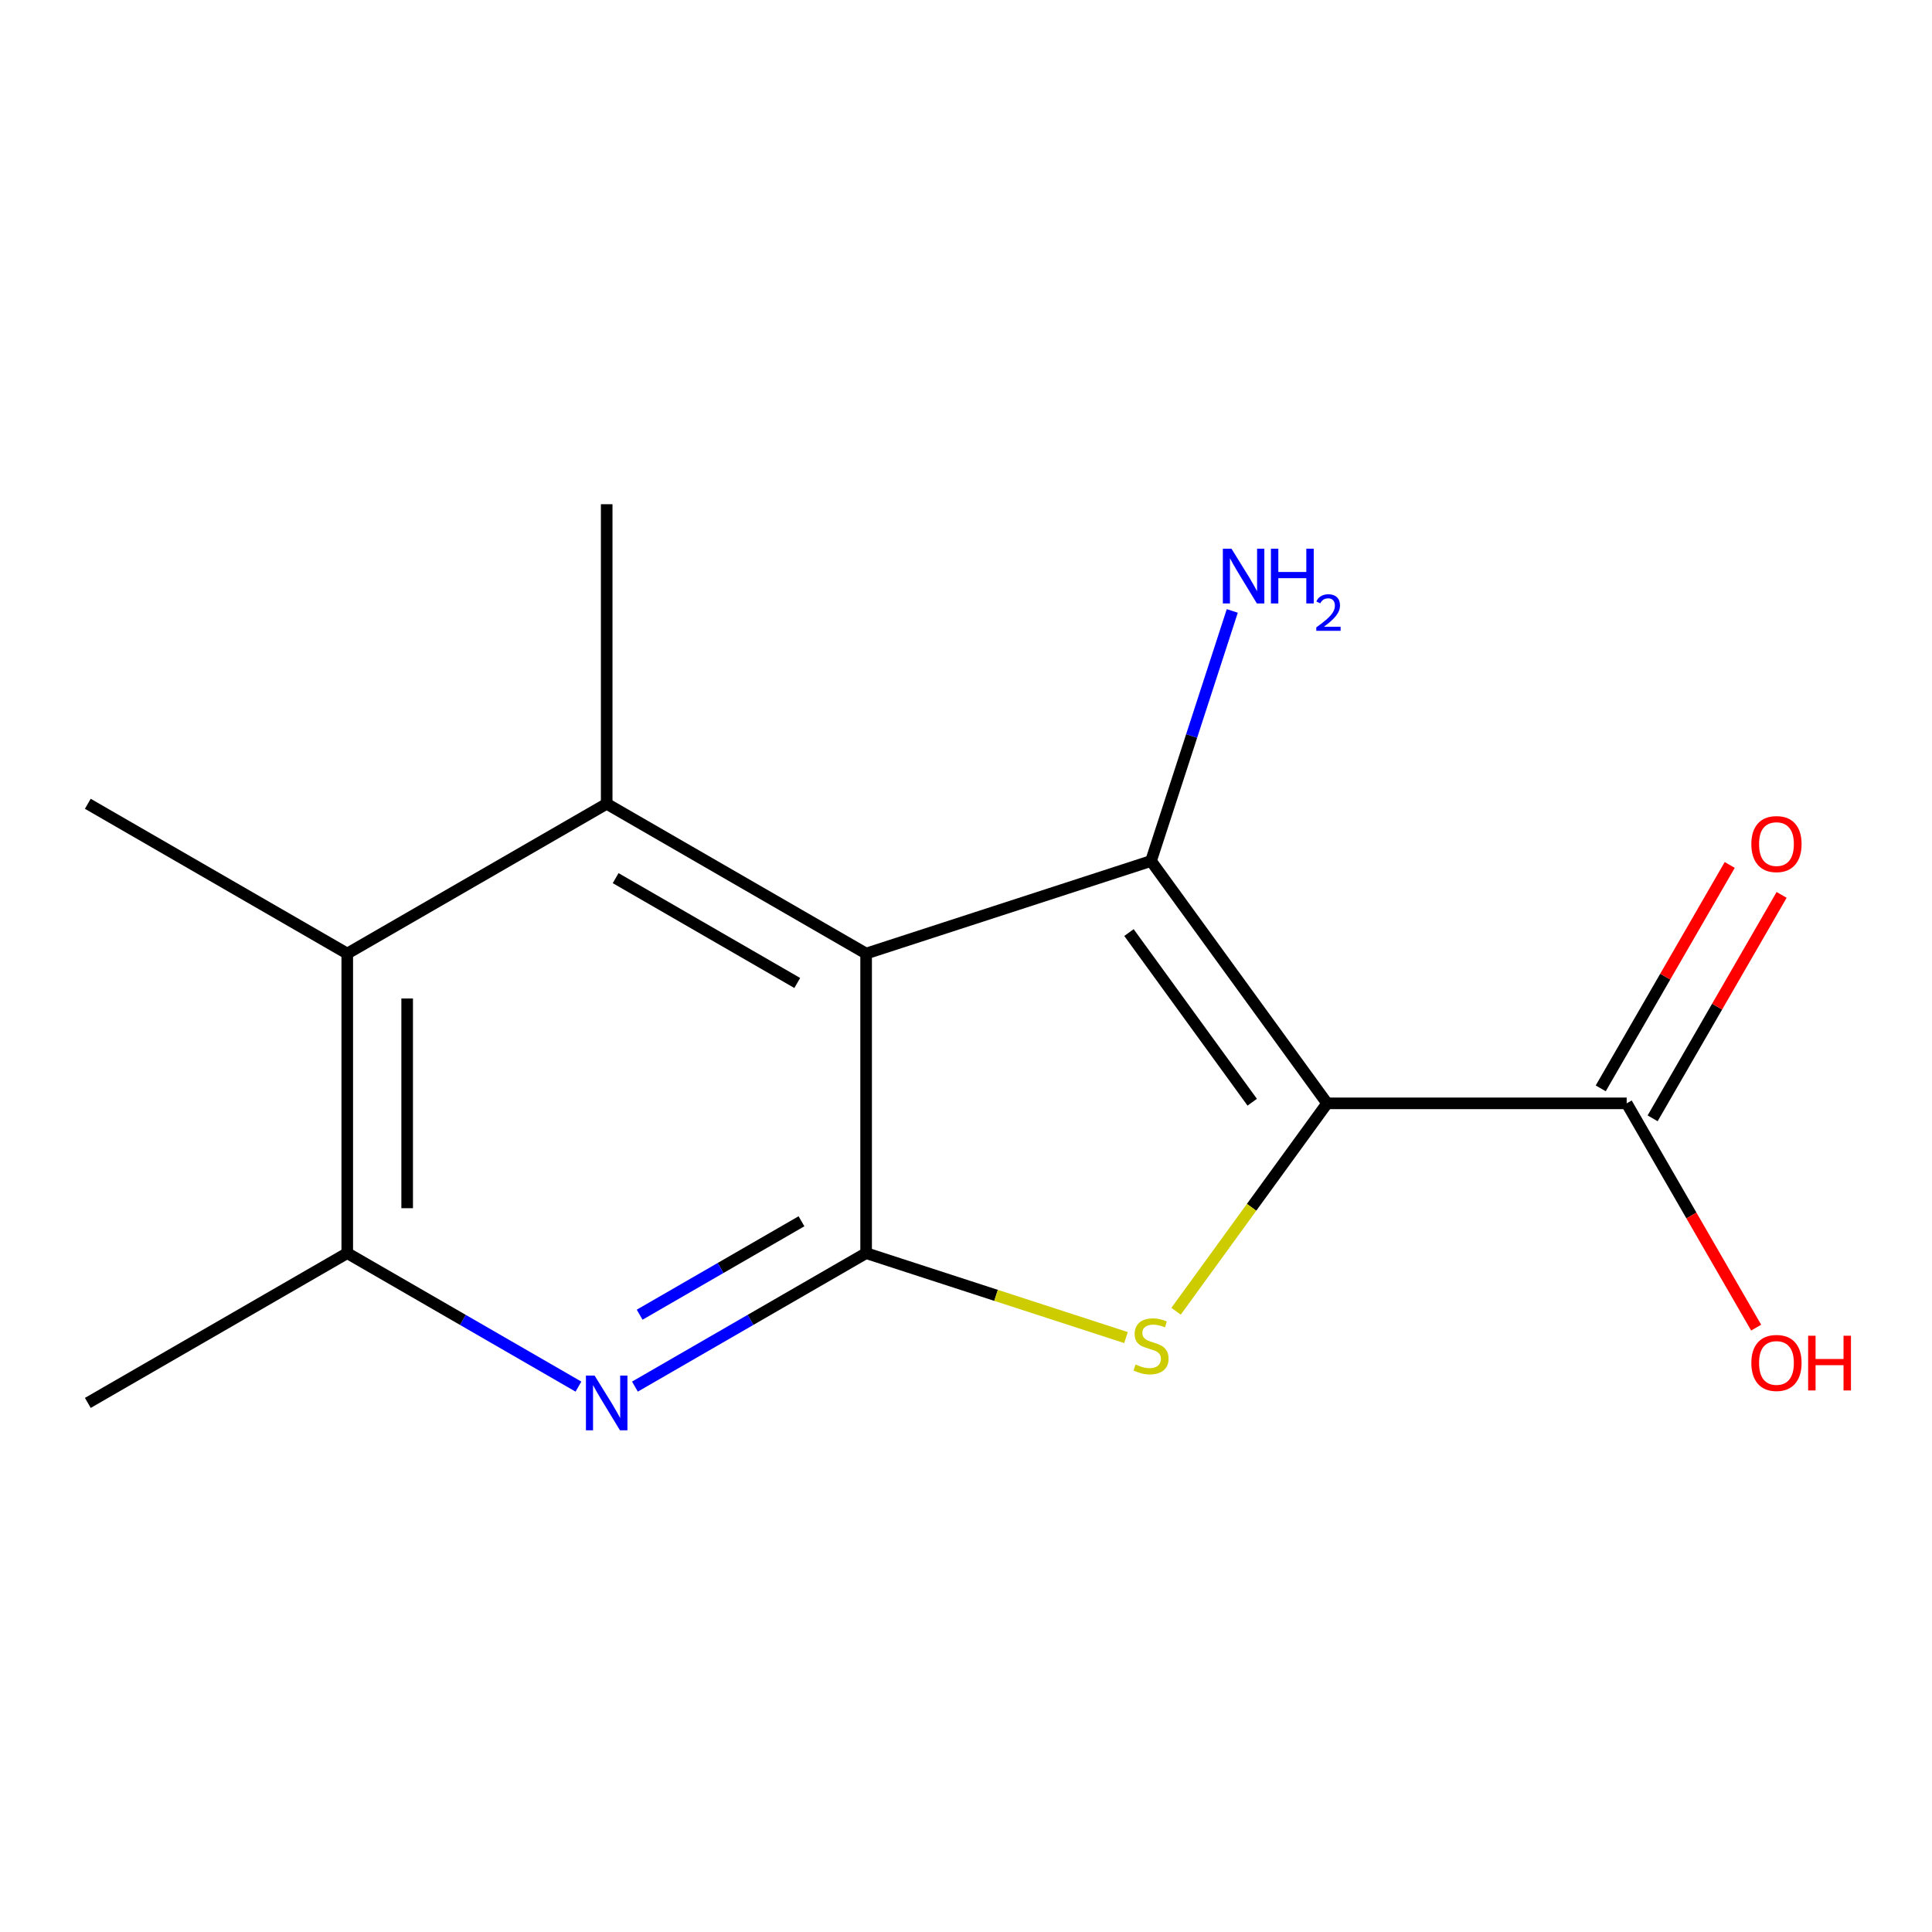 <?xml version='1.0' encoding='iso-8859-1'?>
<svg version='1.1' baseProfile='full'
              xmlns='http://www.w3.org/2000/svg'
                      xmlns:rdkit='http://www.rdkit.org/xml'
                      xmlns:xlink='http://www.w3.org/1999/xlink'
                  xml:space='preserve'
width='1000px' height='1000px' viewBox='0 0 1000 1000'>
<!-- END OF HEADER -->
<rect style='opacity:1.0;fill:#FFFFFF;stroke:none' width='1000' height='1000' x='0' y='0'> </rect>
<path class='bond-1' d='M 686.909,571.092 L 595.769,445.649' style='fill:none;fill-rule:evenodd;stroke:#000000;stroke-width:6px;stroke-linecap:butt;stroke-linejoin:miter;stroke-opacity:1' />
<path class='bond-1' d='M 648.149,570.504 L 584.351,482.693' style='fill:none;fill-rule:evenodd;stroke:#000000;stroke-width:6px;stroke-linecap:butt;stroke-linejoin:miter;stroke-opacity:1' />
<path class='bond-3' d='M 686.909,571.092 L 647.817,624.897' style='fill:none;fill-rule:evenodd;stroke:#000000;stroke-width:6px;stroke-linecap:butt;stroke-linejoin:miter;stroke-opacity:1' />
<path class='bond-3' d='M 647.817,624.897 L 608.725,678.702' style='fill:none;fill-rule:evenodd;stroke:#CCCC00;stroke-width:6px;stroke-linecap:butt;stroke-linejoin:miter;stroke-opacity:1' />
<path class='bond-6' d='M 686.909,571.092 L 841.965,571.092' style='fill:none;fill-rule:evenodd;stroke:#000000;stroke-width:6px;stroke-linecap:butt;stroke-linejoin:miter;stroke-opacity:1' />
<path class='bond-0' d='M 448.302,493.564 L 595.769,445.649' style='fill:none;fill-rule:evenodd;stroke:#000000;stroke-width:6px;stroke-linecap:butt;stroke-linejoin:miter;stroke-opacity:1' />
<path class='bond-4' d='M 448.302,493.564 L 314.02,416.036' style='fill:none;fill-rule:evenodd;stroke:#000000;stroke-width:6px;stroke-linecap:butt;stroke-linejoin:miter;stroke-opacity:1' />
<path class='bond-4' d='M 412.654,508.791 L 318.656,454.522' style='fill:none;fill-rule:evenodd;stroke:#000000;stroke-width:6px;stroke-linecap:butt;stroke-linejoin:miter;stroke-opacity:1' />
<path class='bond-15' d='M 448.302,493.564 L 448.302,648.62' style='fill:none;fill-rule:evenodd;stroke:#000000;stroke-width:6px;stroke-linecap:butt;stroke-linejoin:miter;stroke-opacity:1' />
<path class='bond-9' d='M 595.769,445.649 L 616.796,380.934' style='fill:none;fill-rule:evenodd;stroke:#000000;stroke-width:6px;stroke-linecap:butt;stroke-linejoin:miter;stroke-opacity:1' />
<path class='bond-9' d='M 616.796,380.934 L 637.824,316.218' style='fill:none;fill-rule:evenodd;stroke:#0000FF;stroke-width:6px;stroke-linecap:butt;stroke-linejoin:miter;stroke-opacity:1' />
<path class='bond-2' d='M 448.302,648.62 L 515.557,670.473' style='fill:none;fill-rule:evenodd;stroke:#000000;stroke-width:6px;stroke-linecap:butt;stroke-linejoin:miter;stroke-opacity:1' />
<path class='bond-2' d='M 515.557,670.473 L 582.813,692.325' style='fill:none;fill-rule:evenodd;stroke:#CCCC00;stroke-width:6px;stroke-linecap:butt;stroke-linejoin:miter;stroke-opacity:1' />
<path class='bond-5' d='M 448.302,648.62 L 388.469,683.165' style='fill:none;fill-rule:evenodd;stroke:#000000;stroke-width:6px;stroke-linecap:butt;stroke-linejoin:miter;stroke-opacity:1' />
<path class='bond-5' d='M 388.469,683.165 L 328.636,717.709' style='fill:none;fill-rule:evenodd;stroke:#0000FF;stroke-width:6px;stroke-linecap:butt;stroke-linejoin:miter;stroke-opacity:1' />
<path class='bond-5' d='M 414.846,632.127 L 372.963,656.308' style='fill:none;fill-rule:evenodd;stroke:#000000;stroke-width:6px;stroke-linecap:butt;stroke-linejoin:miter;stroke-opacity:1' />
<path class='bond-5' d='M 372.963,656.308 L 331.08,680.489' style='fill:none;fill-rule:evenodd;stroke:#0000FF;stroke-width:6px;stroke-linecap:butt;stroke-linejoin:miter;stroke-opacity:1' />
<path class='bond-7' d='M 314.02,416.036 L 179.737,493.564' style='fill:none;fill-rule:evenodd;stroke:#000000;stroke-width:6px;stroke-linecap:butt;stroke-linejoin:miter;stroke-opacity:1' />
<path class='bond-12' d='M 314.02,416.036 L 314.02,260.98' style='fill:none;fill-rule:evenodd;stroke:#000000;stroke-width:6px;stroke-linecap:butt;stroke-linejoin:miter;stroke-opacity:1' />
<path class='bond-8' d='M 299.403,717.709 L 239.57,683.165' style='fill:none;fill-rule:evenodd;stroke:#0000FF;stroke-width:6px;stroke-linecap:butt;stroke-linejoin:miter;stroke-opacity:1' />
<path class='bond-8' d='M 239.57,683.165 L 179.737,648.62' style='fill:none;fill-rule:evenodd;stroke:#000000;stroke-width:6px;stroke-linecap:butt;stroke-linejoin:miter;stroke-opacity:1' />
<path class='bond-10' d='M 855.393,578.845 L 888.777,521.022' style='fill:none;fill-rule:evenodd;stroke:#000000;stroke-width:6px;stroke-linecap:butt;stroke-linejoin:miter;stroke-opacity:1' />
<path class='bond-10' d='M 888.777,521.022 L 922.161,463.199' style='fill:none;fill-rule:evenodd;stroke:#FF0000;stroke-width:6px;stroke-linecap:butt;stroke-linejoin:miter;stroke-opacity:1' />
<path class='bond-10' d='M 828.537,563.339 L 861.921,505.516' style='fill:none;fill-rule:evenodd;stroke:#000000;stroke-width:6px;stroke-linecap:butt;stroke-linejoin:miter;stroke-opacity:1' />
<path class='bond-10' d='M 861.921,505.516 L 895.305,447.693' style='fill:none;fill-rule:evenodd;stroke:#FF0000;stroke-width:6px;stroke-linecap:butt;stroke-linejoin:miter;stroke-opacity:1' />
<path class='bond-11' d='M 841.965,571.092 L 875.476,629.135' style='fill:none;fill-rule:evenodd;stroke:#000000;stroke-width:6px;stroke-linecap:butt;stroke-linejoin:miter;stroke-opacity:1' />
<path class='bond-11' d='M 875.476,629.135 L 908.987,687.178' style='fill:none;fill-rule:evenodd;stroke:#FF0000;stroke-width:6px;stroke-linecap:butt;stroke-linejoin:miter;stroke-opacity:1' />
<path class='bond-13' d='M 179.737,493.564 L 45.455,416.036' style='fill:none;fill-rule:evenodd;stroke:#000000;stroke-width:6px;stroke-linecap:butt;stroke-linejoin:miter;stroke-opacity:1' />
<path class='bond-16' d='M 179.737,493.564 L 179.737,648.62' style='fill:none;fill-rule:evenodd;stroke:#000000;stroke-width:6px;stroke-linecap:butt;stroke-linejoin:miter;stroke-opacity:1' />
<path class='bond-16' d='M 210.748,516.822 L 210.748,625.362' style='fill:none;fill-rule:evenodd;stroke:#000000;stroke-width:6px;stroke-linecap:butt;stroke-linejoin:miter;stroke-opacity:1' />
<path class='bond-14' d='M 179.737,648.62 L 45.455,726.148' style='fill:none;fill-rule:evenodd;stroke:#000000;stroke-width:6px;stroke-linecap:butt;stroke-linejoin:miter;stroke-opacity:1' />
<path  class='atom-4' d='M 587.769 706.255
Q 588.089 706.375, 589.409 706.935
Q 590.729 707.495, 592.169 707.855
Q 593.649 708.175, 595.089 708.175
Q 597.769 708.175, 599.329 706.895
Q 600.889 705.575, 600.889 703.295
Q 600.889 701.735, 600.089 700.775
Q 599.329 699.815, 598.129 699.295
Q 596.929 698.775, 594.929 698.175
Q 592.409 697.415, 590.889 696.695
Q 589.409 695.975, 588.329 694.455
Q 587.289 692.935, 587.289 690.375
Q 587.289 686.815, 589.689 684.615
Q 592.129 682.415, 596.929 682.415
Q 600.209 682.415, 603.929 683.975
L 603.009 687.055
Q 599.609 685.655, 597.049 685.655
Q 594.289 685.655, 592.769 686.815
Q 591.249 687.935, 591.289 689.895
Q 591.289 691.415, 592.049 692.335
Q 592.849 693.255, 593.969 693.775
Q 595.129 694.295, 597.049 694.895
Q 599.609 695.695, 601.129 696.495
Q 602.649 697.295, 603.729 698.935
Q 604.849 700.535, 604.849 703.295
Q 604.849 707.215, 602.209 709.335
Q 599.609 711.415, 595.249 711.415
Q 592.729 711.415, 590.809 710.855
Q 588.929 710.335, 586.689 709.415
L 587.769 706.255
' fill='#CCCC00'/>
<path  class='atom-6' d='M 307.76 711.988
L 317.04 726.988
Q 317.96 728.468, 319.44 731.148
Q 320.92 733.828, 321 733.988
L 321 711.988
L 324.76 711.988
L 324.76 740.308
L 320.88 740.308
L 310.92 723.908
Q 309.76 721.988, 308.52 719.788
Q 307.32 717.588, 306.96 716.908
L 306.96 740.308
L 303.28 740.308
L 303.28 711.988
L 307.76 711.988
' fill='#0000FF'/>
<path  class='atom-10' d='M 637.424 284.022
L 646.704 299.022
Q 647.624 300.502, 649.104 303.182
Q 650.584 305.862, 650.664 306.022
L 650.664 284.022
L 654.424 284.022
L 654.424 312.342
L 650.544 312.342
L 640.584 295.942
Q 639.424 294.022, 638.184 291.822
Q 636.984 289.622, 636.624 288.942
L 636.624 312.342
L 632.944 312.342
L 632.944 284.022
L 637.424 284.022
' fill='#0000FF'/>
<path  class='atom-10' d='M 657.824 284.022
L 661.664 284.022
L 661.664 296.062
L 676.144 296.062
L 676.144 284.022
L 679.984 284.022
L 679.984 312.342
L 676.144 312.342
L 676.144 299.262
L 661.664 299.262
L 661.664 312.342
L 657.824 312.342
L 657.824 284.022
' fill='#0000FF'/>
<path  class='atom-10' d='M 681.357 311.348
Q 682.043 309.58, 683.68 308.603
Q 685.317 307.6, 687.587 307.6
Q 690.412 307.6, 691.996 309.131
Q 693.58 310.662, 693.58 313.381
Q 693.58 316.153, 691.521 318.74
Q 689.488 321.328, 685.264 324.39
L 693.897 324.39
L 693.897 326.502
L 681.304 326.502
L 681.304 324.733
Q 684.789 322.252, 686.848 320.404
Q 688.934 318.556, 689.937 316.892
Q 690.94 315.229, 690.94 313.513
Q 690.94 311.718, 690.042 310.715
Q 689.145 309.712, 687.587 309.712
Q 686.082 309.712, 685.079 310.319
Q 684.076 310.926, 683.363 312.272
L 681.357 311.348
' fill='#0000FF'/>
<path  class='atom-11' d='M 906.493 436.89
Q 906.493 430.09, 909.853 426.29
Q 913.213 422.49, 919.493 422.49
Q 925.773 422.49, 929.133 426.29
Q 932.493 430.09, 932.493 436.89
Q 932.493 443.77, 929.093 447.69
Q 925.693 451.57, 919.493 451.57
Q 913.253 451.57, 909.853 447.69
Q 906.493 443.81, 906.493 436.89
M 919.493 448.37
Q 923.813 448.37, 926.133 445.49
Q 928.493 442.57, 928.493 436.89
Q 928.493 431.33, 926.133 428.53
Q 923.813 425.69, 919.493 425.69
Q 915.173 425.69, 912.813 428.49
Q 910.493 431.29, 910.493 436.89
Q 910.493 442.61, 912.813 445.49
Q 915.173 448.37, 919.493 448.37
' fill='#FF0000'/>
<path  class='atom-12' d='M 906.493 705.455
Q 906.493 698.655, 909.853 694.855
Q 913.213 691.055, 919.493 691.055
Q 925.773 691.055, 929.133 694.855
Q 932.493 698.655, 932.493 705.455
Q 932.493 712.335, 929.093 716.255
Q 925.693 720.135, 919.493 720.135
Q 913.253 720.135, 909.853 716.255
Q 906.493 712.375, 906.493 705.455
M 919.493 716.935
Q 923.813 716.935, 926.133 714.055
Q 928.493 711.135, 928.493 705.455
Q 928.493 699.895, 926.133 697.095
Q 923.813 694.255, 919.493 694.255
Q 915.173 694.255, 912.813 697.055
Q 910.493 699.855, 910.493 705.455
Q 910.493 711.175, 912.813 714.055
Q 915.173 716.935, 919.493 716.935
' fill='#FF0000'/>
<path  class='atom-12' d='M 935.893 691.375
L 939.733 691.375
L 939.733 703.415
L 954.213 703.415
L 954.213 691.375
L 958.053 691.375
L 958.053 719.695
L 954.213 719.695
L 954.213 706.615
L 939.733 706.615
L 939.733 719.695
L 935.893 719.695
L 935.893 691.375
' fill='#FF0000'/>
</svg>
